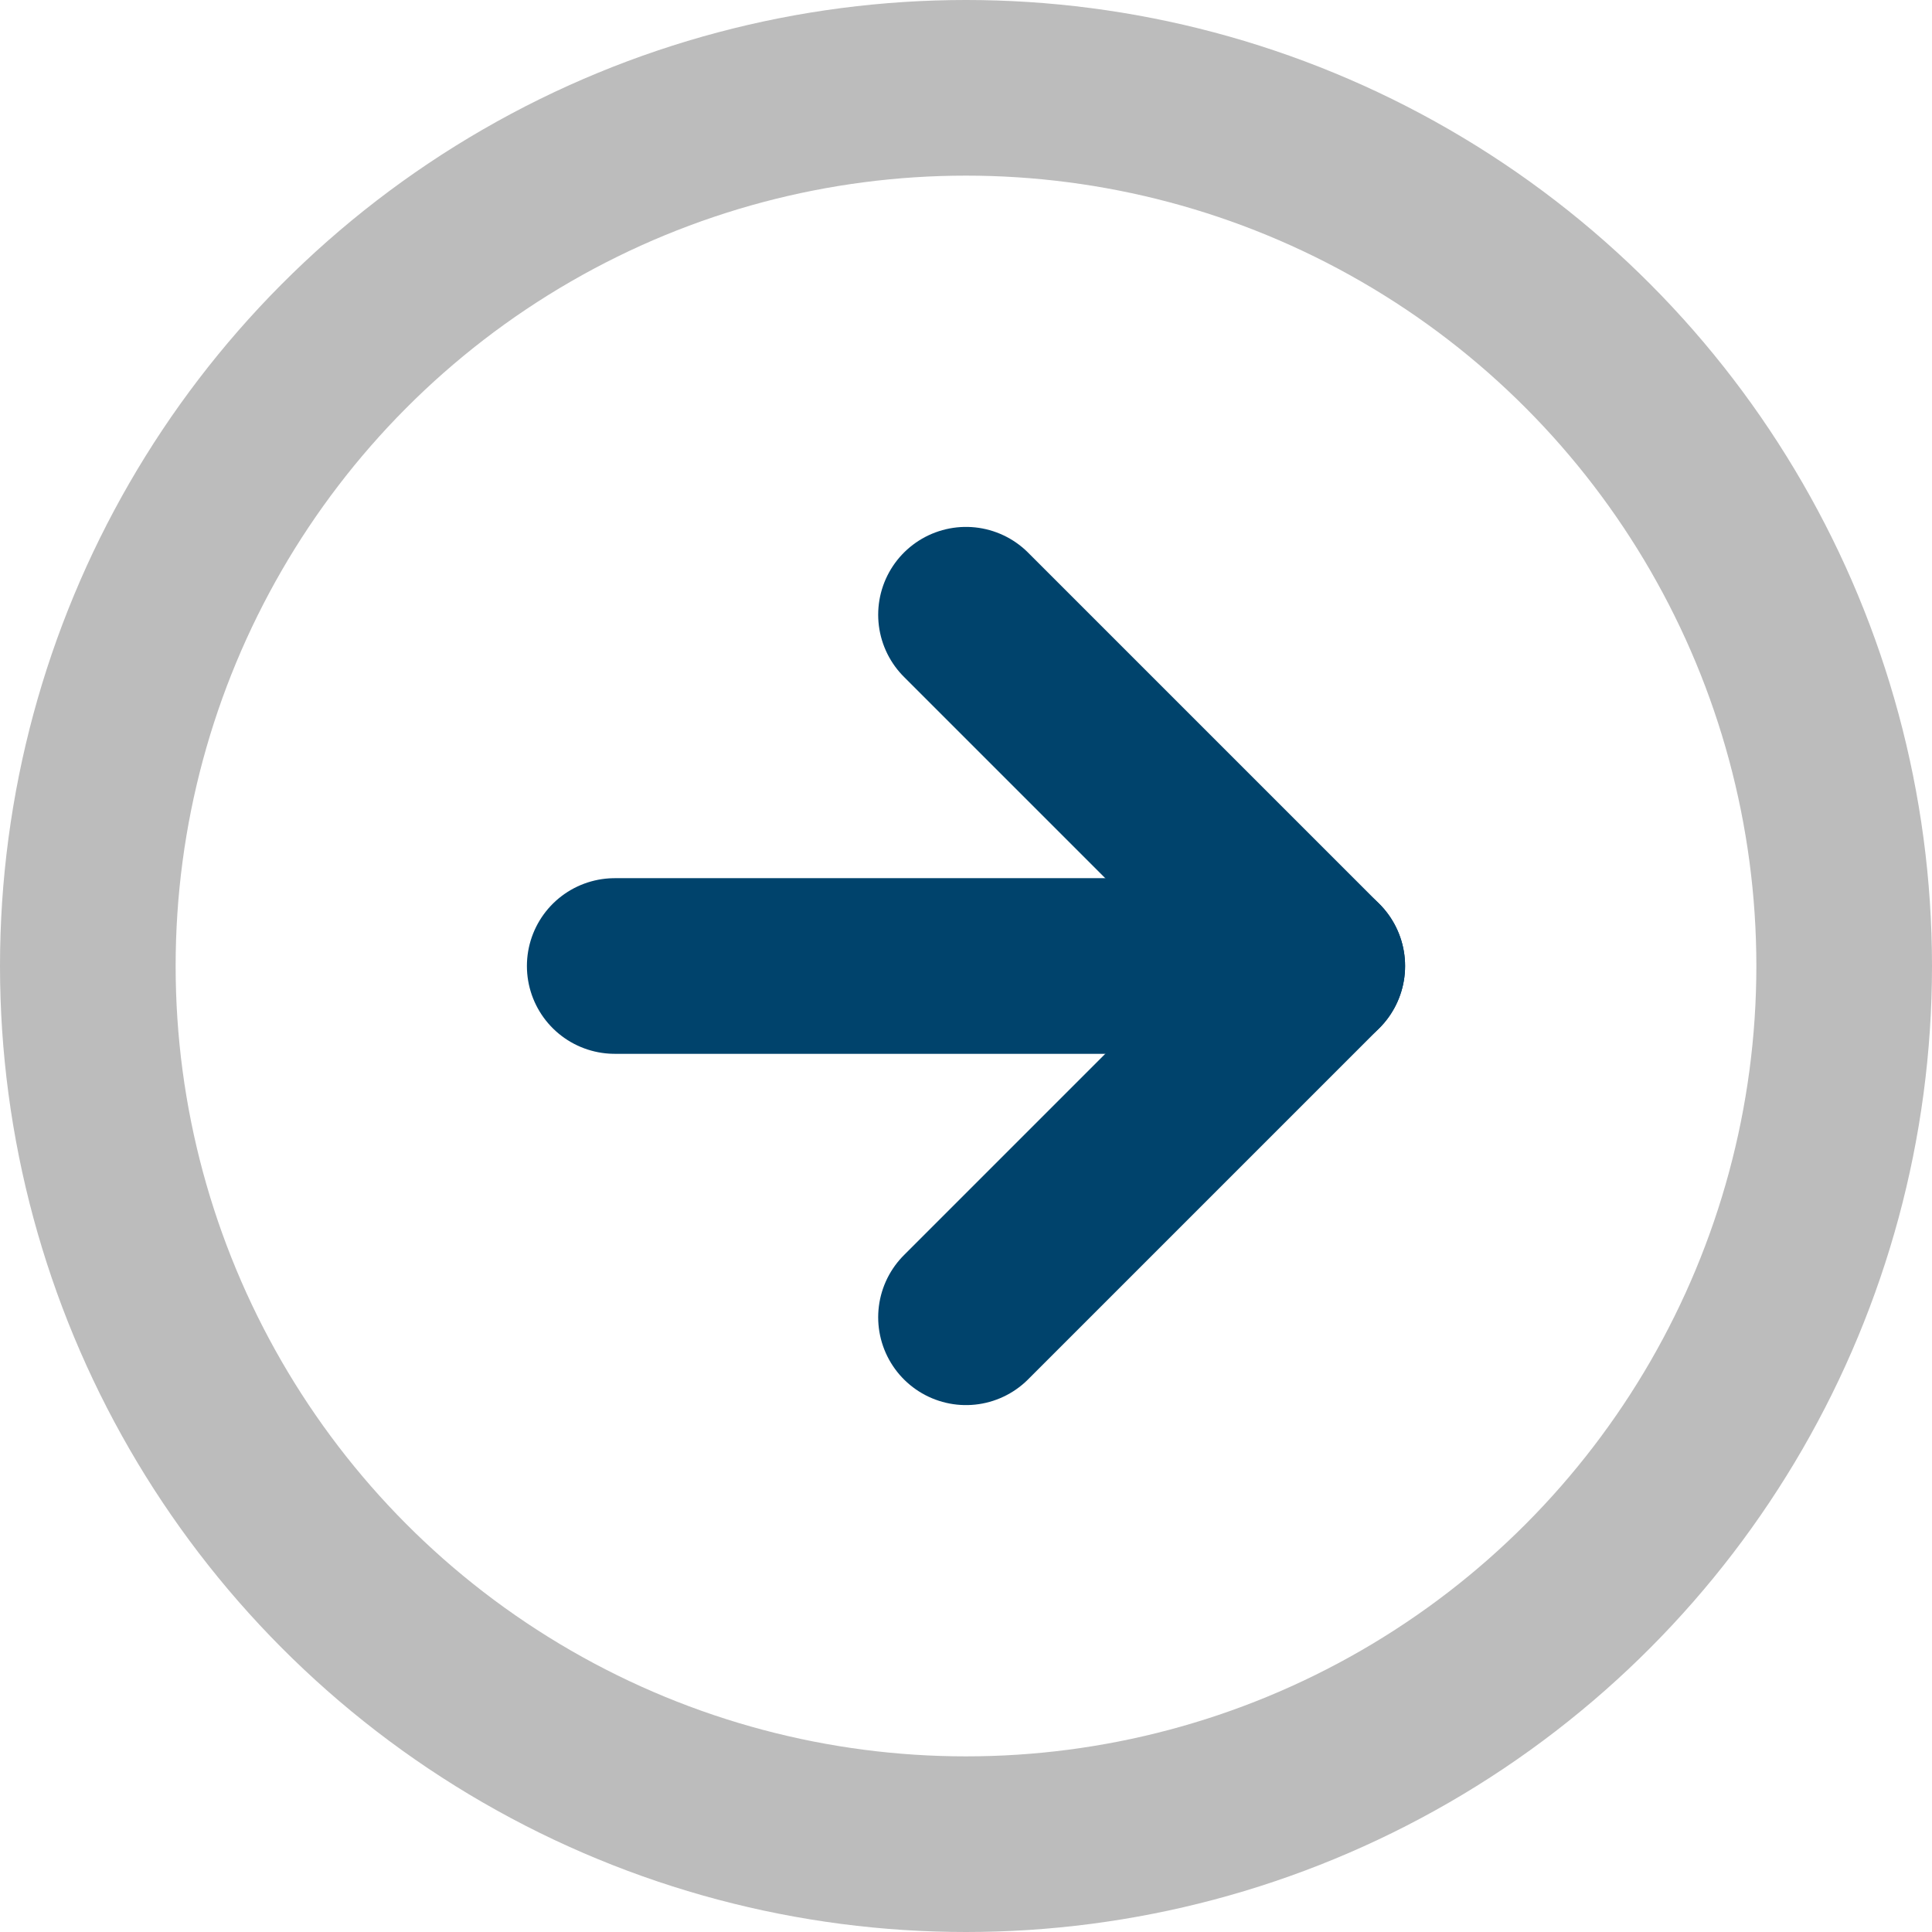 <svg xmlns="http://www.w3.org/2000/svg" width="22" height="22" viewBox="0 0 22 22">
  <g id="Vector_Smart_Object" data-name="Vector Smart Object" transform="translate(-54 -41)">
    <circle id="Ellipse_13" data-name="Ellipse 13" cx="10" cy="10" r="10" transform="translate(55 42)" stroke-width="2" stroke="#bcbcbc" stroke-linecap="round" stroke-linejoin="round" fill="none"/>
    <path id="Path_19" data-name="Path 19" d="M65,56l4-4-4-4" fill="none" stroke="#00436c" stroke-linecap="round" stroke-linejoin="round" stroke-width="2"/>
    <line id="Line_13" data-name="Line 13" x2="8" transform="translate(61 52)" fill="none" stroke="#00436c" stroke-linecap="round" stroke-linejoin="round" stroke-width="2"/>
  </g>
</svg>
